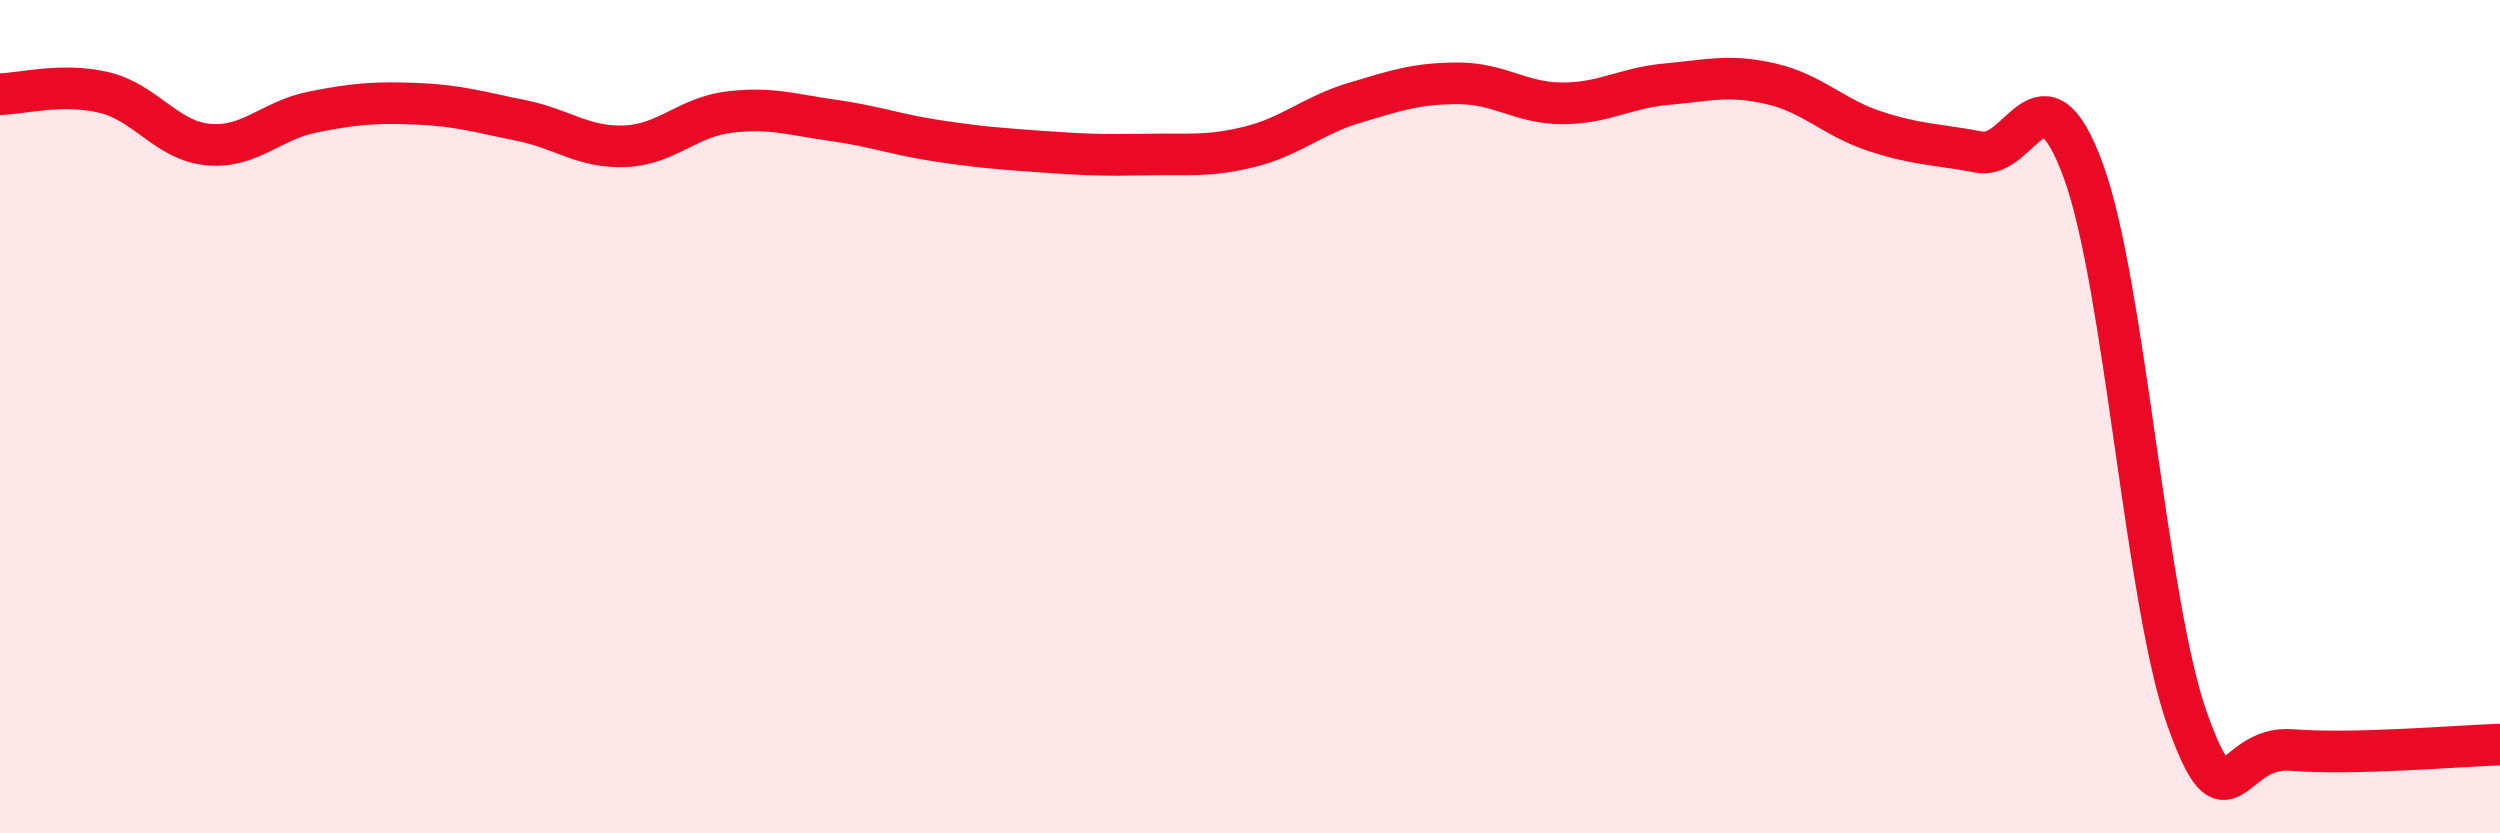 
    <svg width="60" height="20" viewBox="0 0 60 20" xmlns="http://www.w3.org/2000/svg">
      <path
        d="M 0,2.26 C 0.5,2.25 1.5,1.98 2.5,2.22 C 3.5,2.46 4,3.38 5,3.47 C 6,3.56 6.5,2.89 7.5,2.69 C 8.5,2.49 9,2.45 10,2.49 C 11,2.53 11.5,2.69 12.5,2.89 C 13.5,3.09 14,3.55 15,3.51 C 16,3.47 16.5,2.81 17.5,2.69 C 18.5,2.57 19,2.75 20,2.89 C 21,3.03 21.5,3.23 22.5,3.38 C 23.5,3.53 24,3.57 25,3.64 C 26,3.71 26.5,3.73 27.5,3.71 C 28.5,3.69 29,3.77 30,3.52 C 31,3.27 31.5,2.77 32.5,2.47 C 33.5,2.17 34,2 35,2 C 36,2 36.5,2.48 37.5,2.48 C 38.5,2.48 39,2.11 40,2.02 C 41,1.93 41.5,1.78 42.5,2.01 C 43.5,2.24 44,2.82 45,3.15 C 46,3.48 46.5,3.46 47.5,3.65 C 48.5,3.84 49,1.37 50,4.1 C 51,6.83 51.5,14.5 52.5,17.28 C 53.5,20.06 53.5,17.88 55,18 C 56.5,18.12 59,17.9 60,17.87L60 20L0 20Z"
        fill="#EB0A25"
        opacity="0.1"
        stroke-linecap="round"
        stroke-linejoin="round"
      />
      <path
        d="M 0,2.26 C 0.5,2.25 1.5,1.98 2.5,2.22 C 3.5,2.46 4,3.38 5,3.47 C 6,3.56 6.5,2.89 7.5,2.69 C 8.5,2.49 9,2.45 10,2.49 C 11,2.53 11.5,2.69 12.5,2.89 C 13.5,3.09 14,3.55 15,3.51 C 16,3.47 16.5,2.81 17.5,2.69 C 18.5,2.57 19,2.75 20,2.89 C 21,3.03 21.5,3.23 22.5,3.38 C 23.5,3.53 24,3.57 25,3.64 C 26,3.71 26.5,3.73 27.5,3.71 C 28.5,3.69 29,3.77 30,3.52 C 31,3.27 31.5,2.77 32.5,2.47 C 33.5,2.17 34,2 35,2 C 36,2 36.5,2.48 37.5,2.48 C 38.5,2.48 39,2.11 40,2.02 C 41,1.93 41.5,1.78 42.5,2.01 C 43.5,2.24 44,2.82 45,3.15 C 46,3.48 46.5,3.46 47.5,3.65 C 48.5,3.84 49,1.37 50,4.1 C 51,6.83 51.5,14.5 52.5,17.28 C 53.5,20.06 53.5,17.88 55,18 C 56.5,18.12 59,17.9 60,17.87"
        stroke="#EB0A25"
        stroke-width="1"
        fill="none"
        stroke-linecap="round"
        stroke-linejoin="round"
      />
    </svg>
  